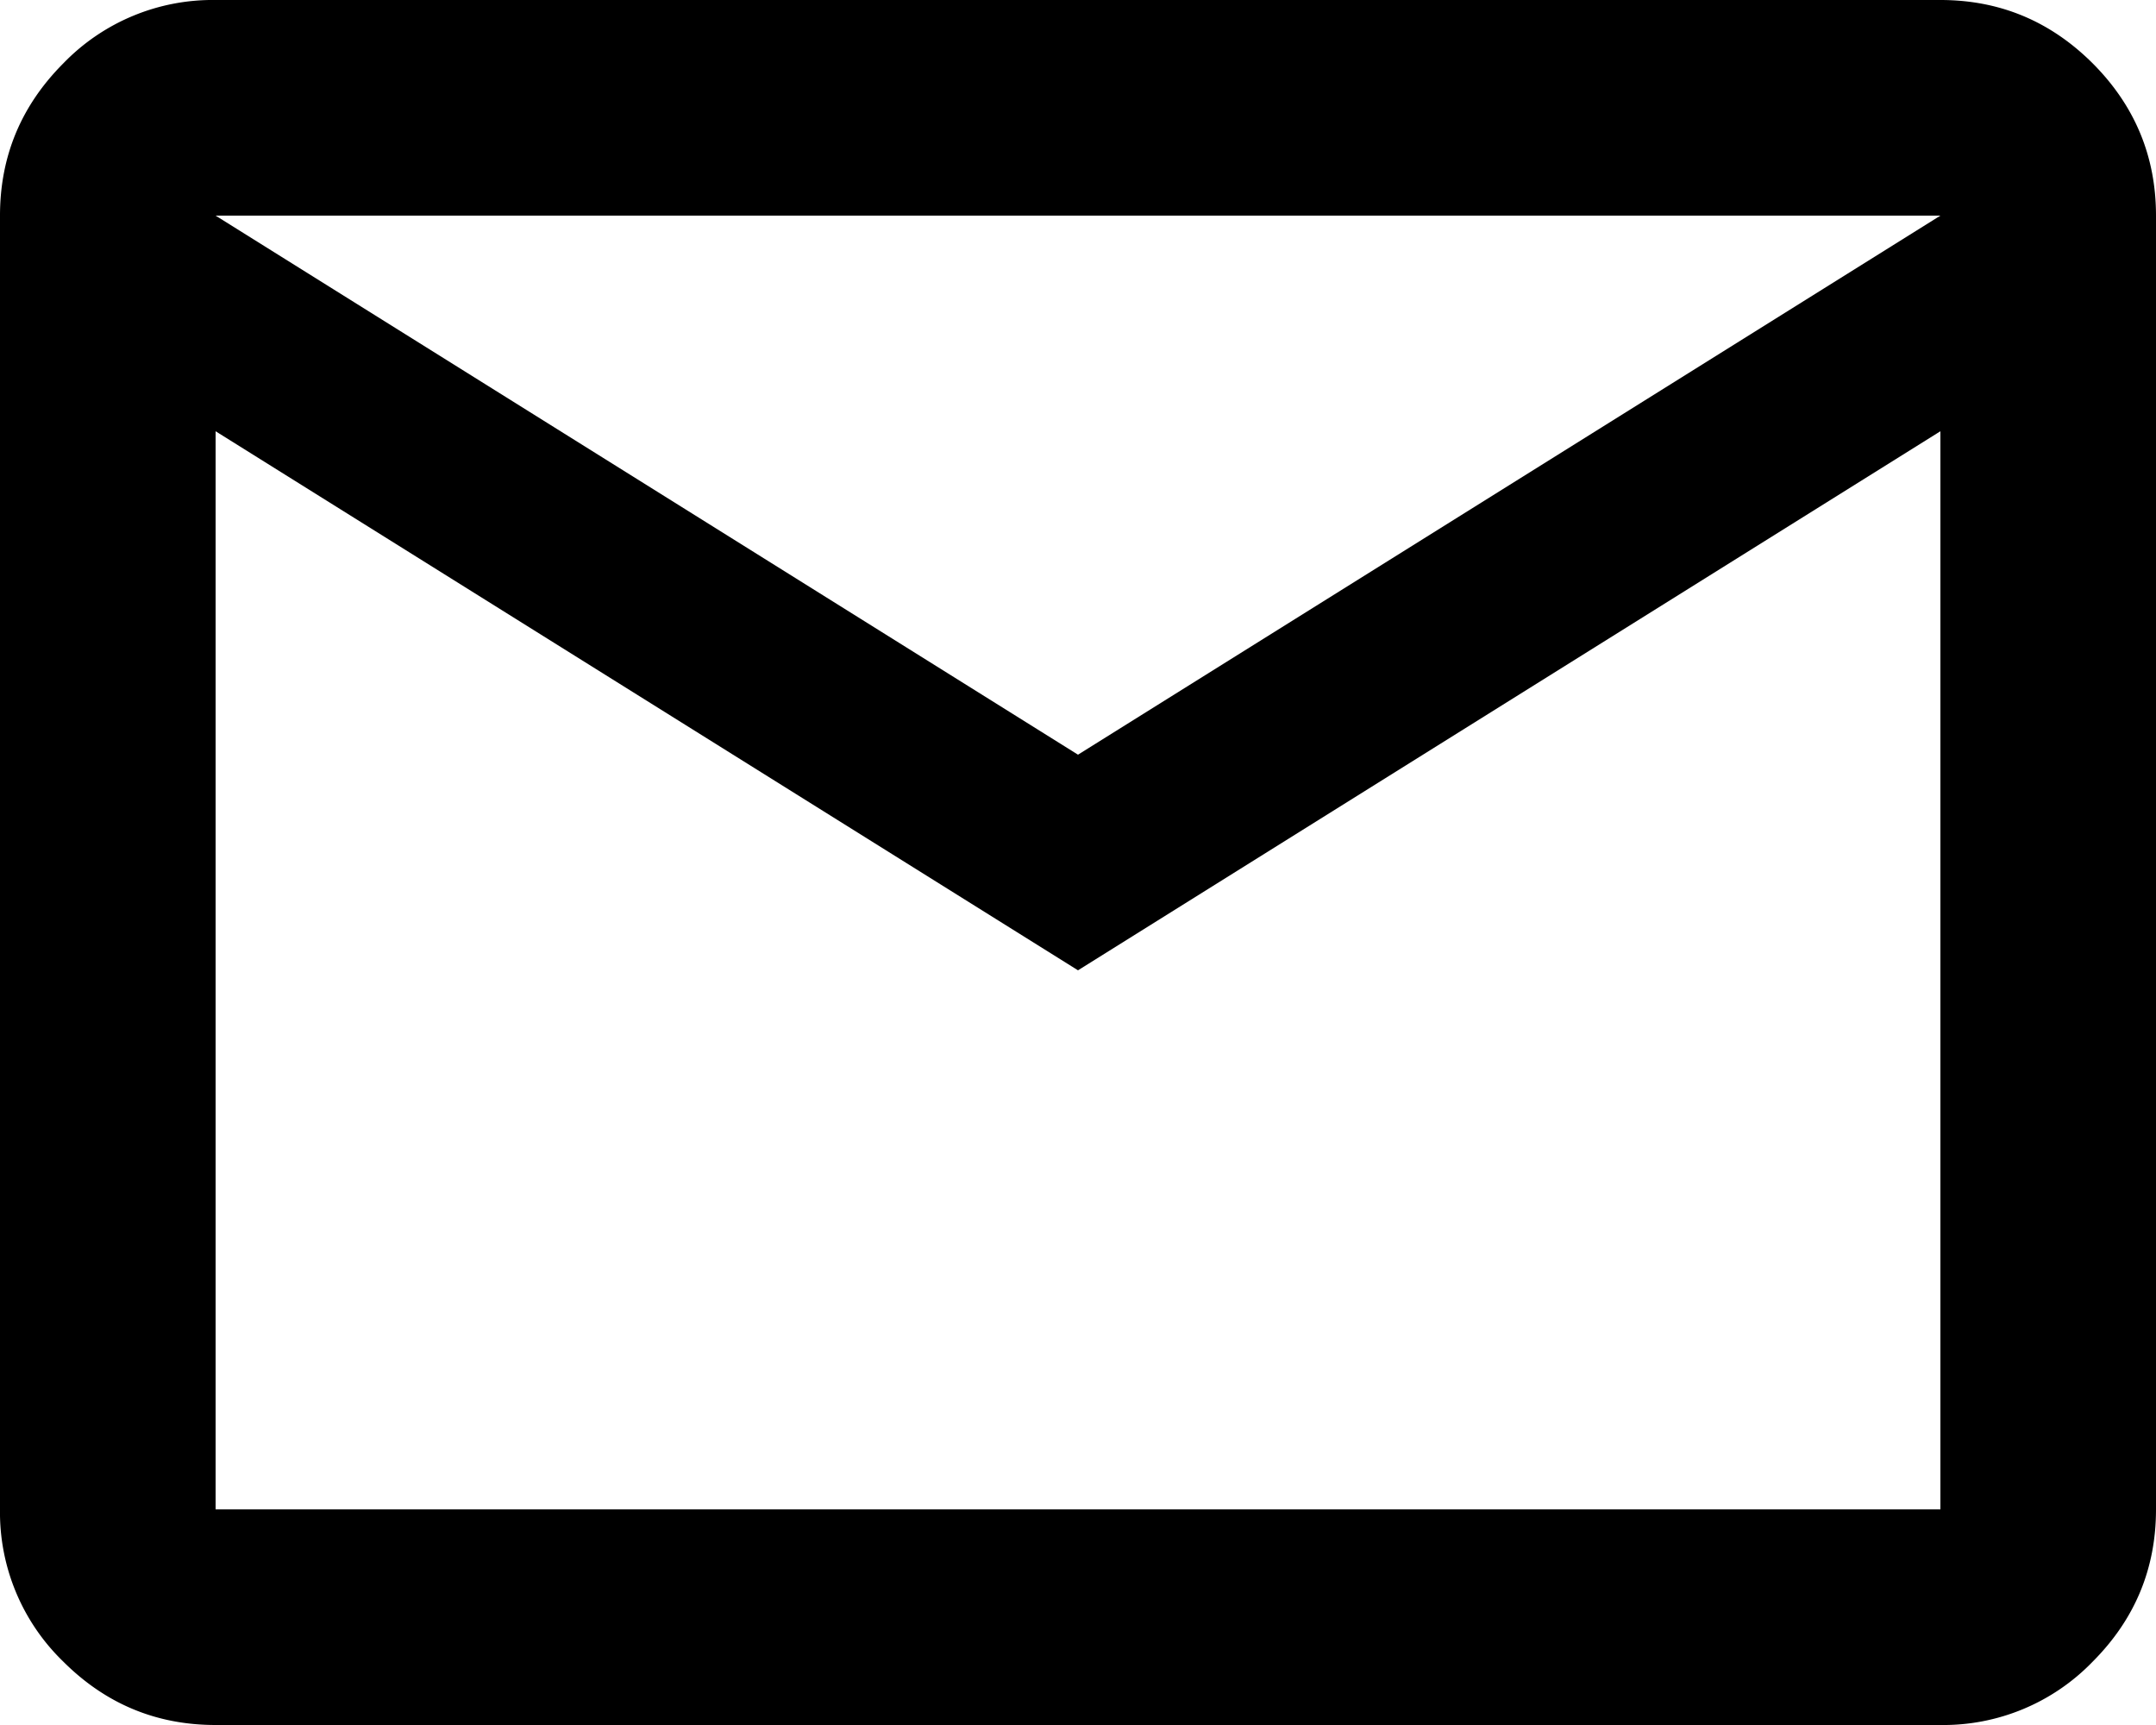 <svg xmlns="http://www.w3.org/2000/svg" viewBox="0 0 20 16"><path d="M2 16c-.55 0-1.02-.196-1.413-.588A1.926 1.926 0 0 1 0 14V2C0 1.45.196.98.588.587A1.926 1.926 0 0 1 2 0h16c.55 0 1.02.196 1.413.588C19.803.979 20 1.45 20 2v12c0 .55-.196 1.02-.587 1.412A1.926 1.926 0 0 1 18 16H2Zm8-7L2 4v10h16V4l-8 5Zm0-2 8-5H2l8 5ZM2.037 4V2v12V4Z"></path></svg>